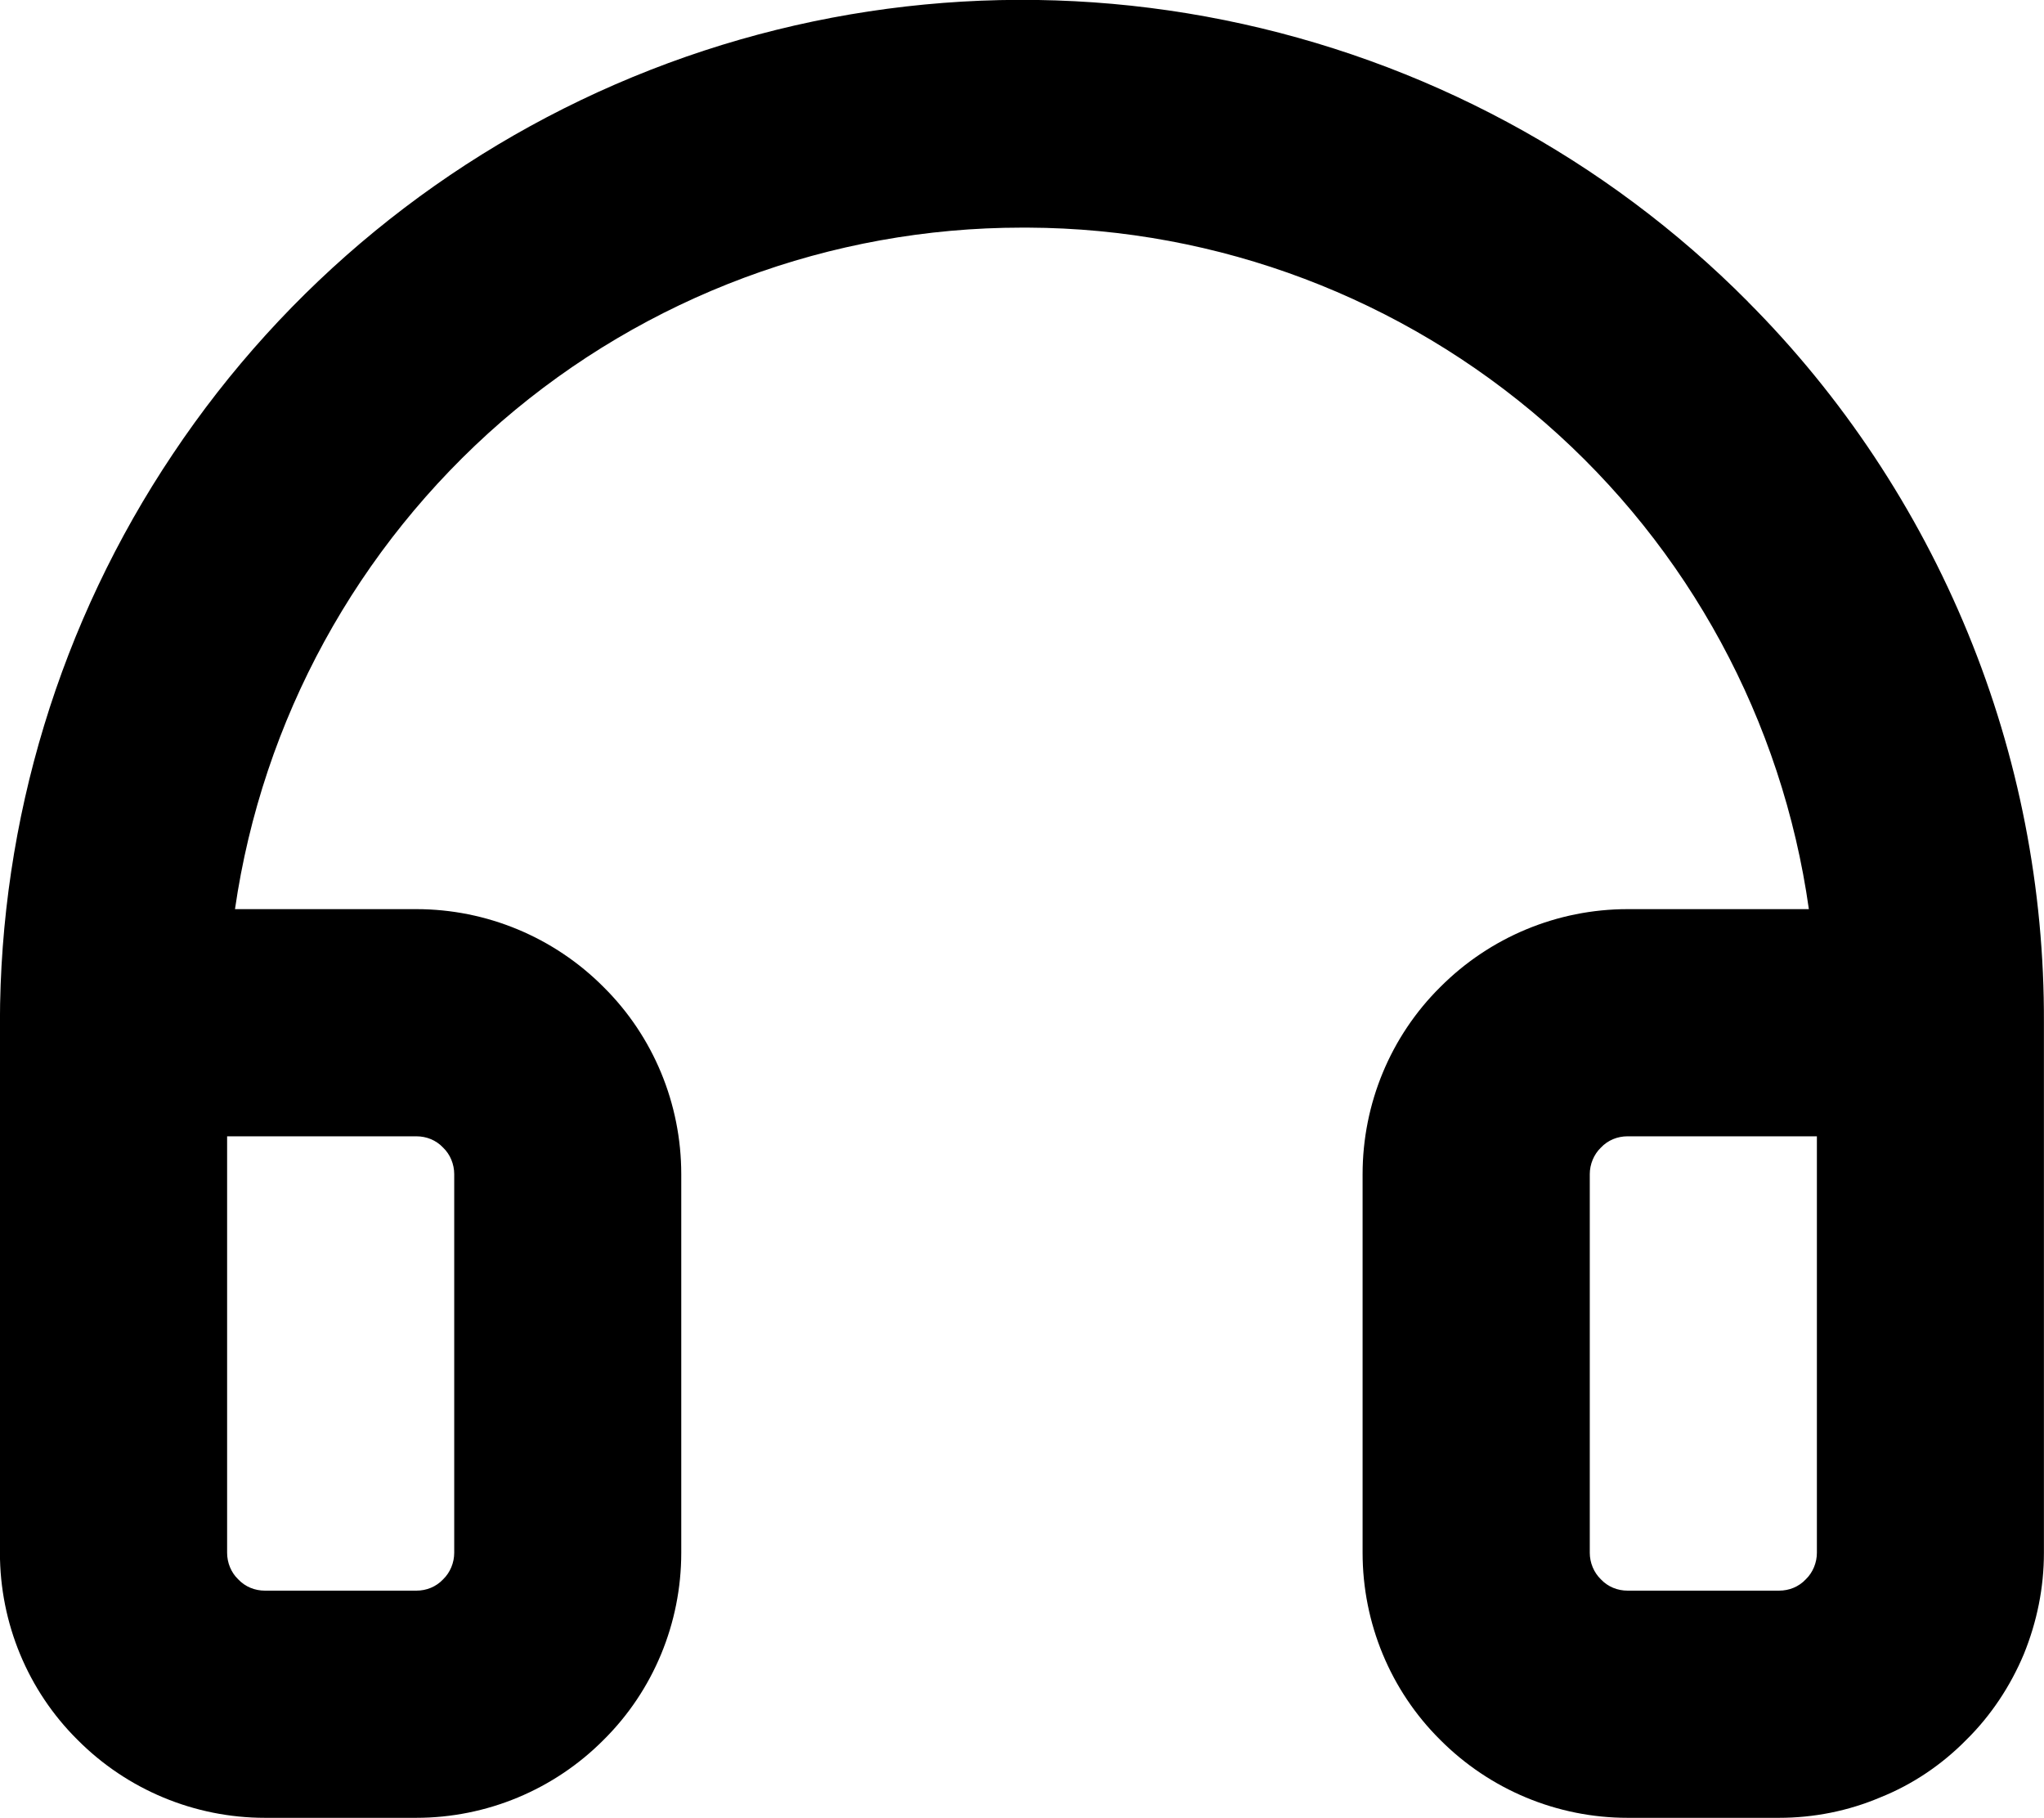 <svg viewBox="0 0 27 24.006" x="0" y="0" fill="none" xmlns="http://www.w3.org/2000/svg"><path id="Vector" d="M23.091,3.986c-1.885,-1.9 -4.292,-3.19 -6.914,-3.72c-2.623,-0.53 -5.343,-0.27 -7.817,0.75c-2.473,1.02 -4.588,2.75 -6.077,4.98c-1.488,2.22 -2.283,4.83 -2.284,7.51v7c0,0.93 0.369,1.82 1.025,2.47c0.656,0.66 1.547,1.03 2.475,1.03h2c0.928,0 1.819,-0.37 2.475,-1.03c0.656,-0.65 1.025,-1.54 1.025,-2.47v-5c0,-0.93 -0.369,-1.82 -1.025,-2.47c-0.656,-0.66 -1.547,-1.03 -2.475,-1.03h-2.395c0.362,-2.5 1.612,-4.78 3.521,-6.44c1.909,-1.65 4.349,-2.56 6.874,-2.56h0.08c2.514,0.01 4.94,0.93 6.834,2.58c1.894,1.65 3.13,3.93 3.481,6.42h-2.395c-0.928,0 -1.818,0.37 -2.475,1.03c-0.656,0.65 -1.025,1.54 -1.025,2.47v5c0,0.93 0.369,1.82 1.025,2.47c0.657,0.66 1.547,1.03 2.475,1.03h2c0.46,0 0.915,-0.09 1.339,-0.27c0.425,-0.17 0.811,-0.43 1.136,-0.76c0.325,-0.32 0.583,-0.71 0.759,-1.13c0.175,-0.43 0.266,-0.88 0.266,-1.34v-7c0.007,-1.77 -0.335,-3.52 -1.006,-5.15c-0.67,-1.63 -1.657,-3.12 -2.903,-4.37zM5.5,15.006c0.133,0 0.26,0.05 0.354,0.15c0.094,0.09 0.146,0.22 0.146,0.35v5c0,0.13 -0.053,0.26 -0.146,0.35c-0.094,0.1 -0.221,0.15 -0.354,0.15h-2c-0.133,0 -0.26,-0.05 -0.354,-0.15c-0.094,-0.09 -0.146,-0.22 -0.146,-0.35v-5.5zM24,20.506c0,0.13 -0.053,0.26 -0.146,0.35c-0.094,0.1 -0.221,0.15 -0.354,0.15h-2c-0.133,0 -0.26,-0.05 -0.354,-0.15c-0.093,-0.09 -0.146,-0.22 -0.146,-0.35v-5c0,-0.13 0.053,-0.26 0.146,-0.35c0.094,-0.1 0.221,-0.15 0.354,-0.15h2.5z" fill="currentColor" xmlns="http://www.w3.org/2000/svg"/></svg>